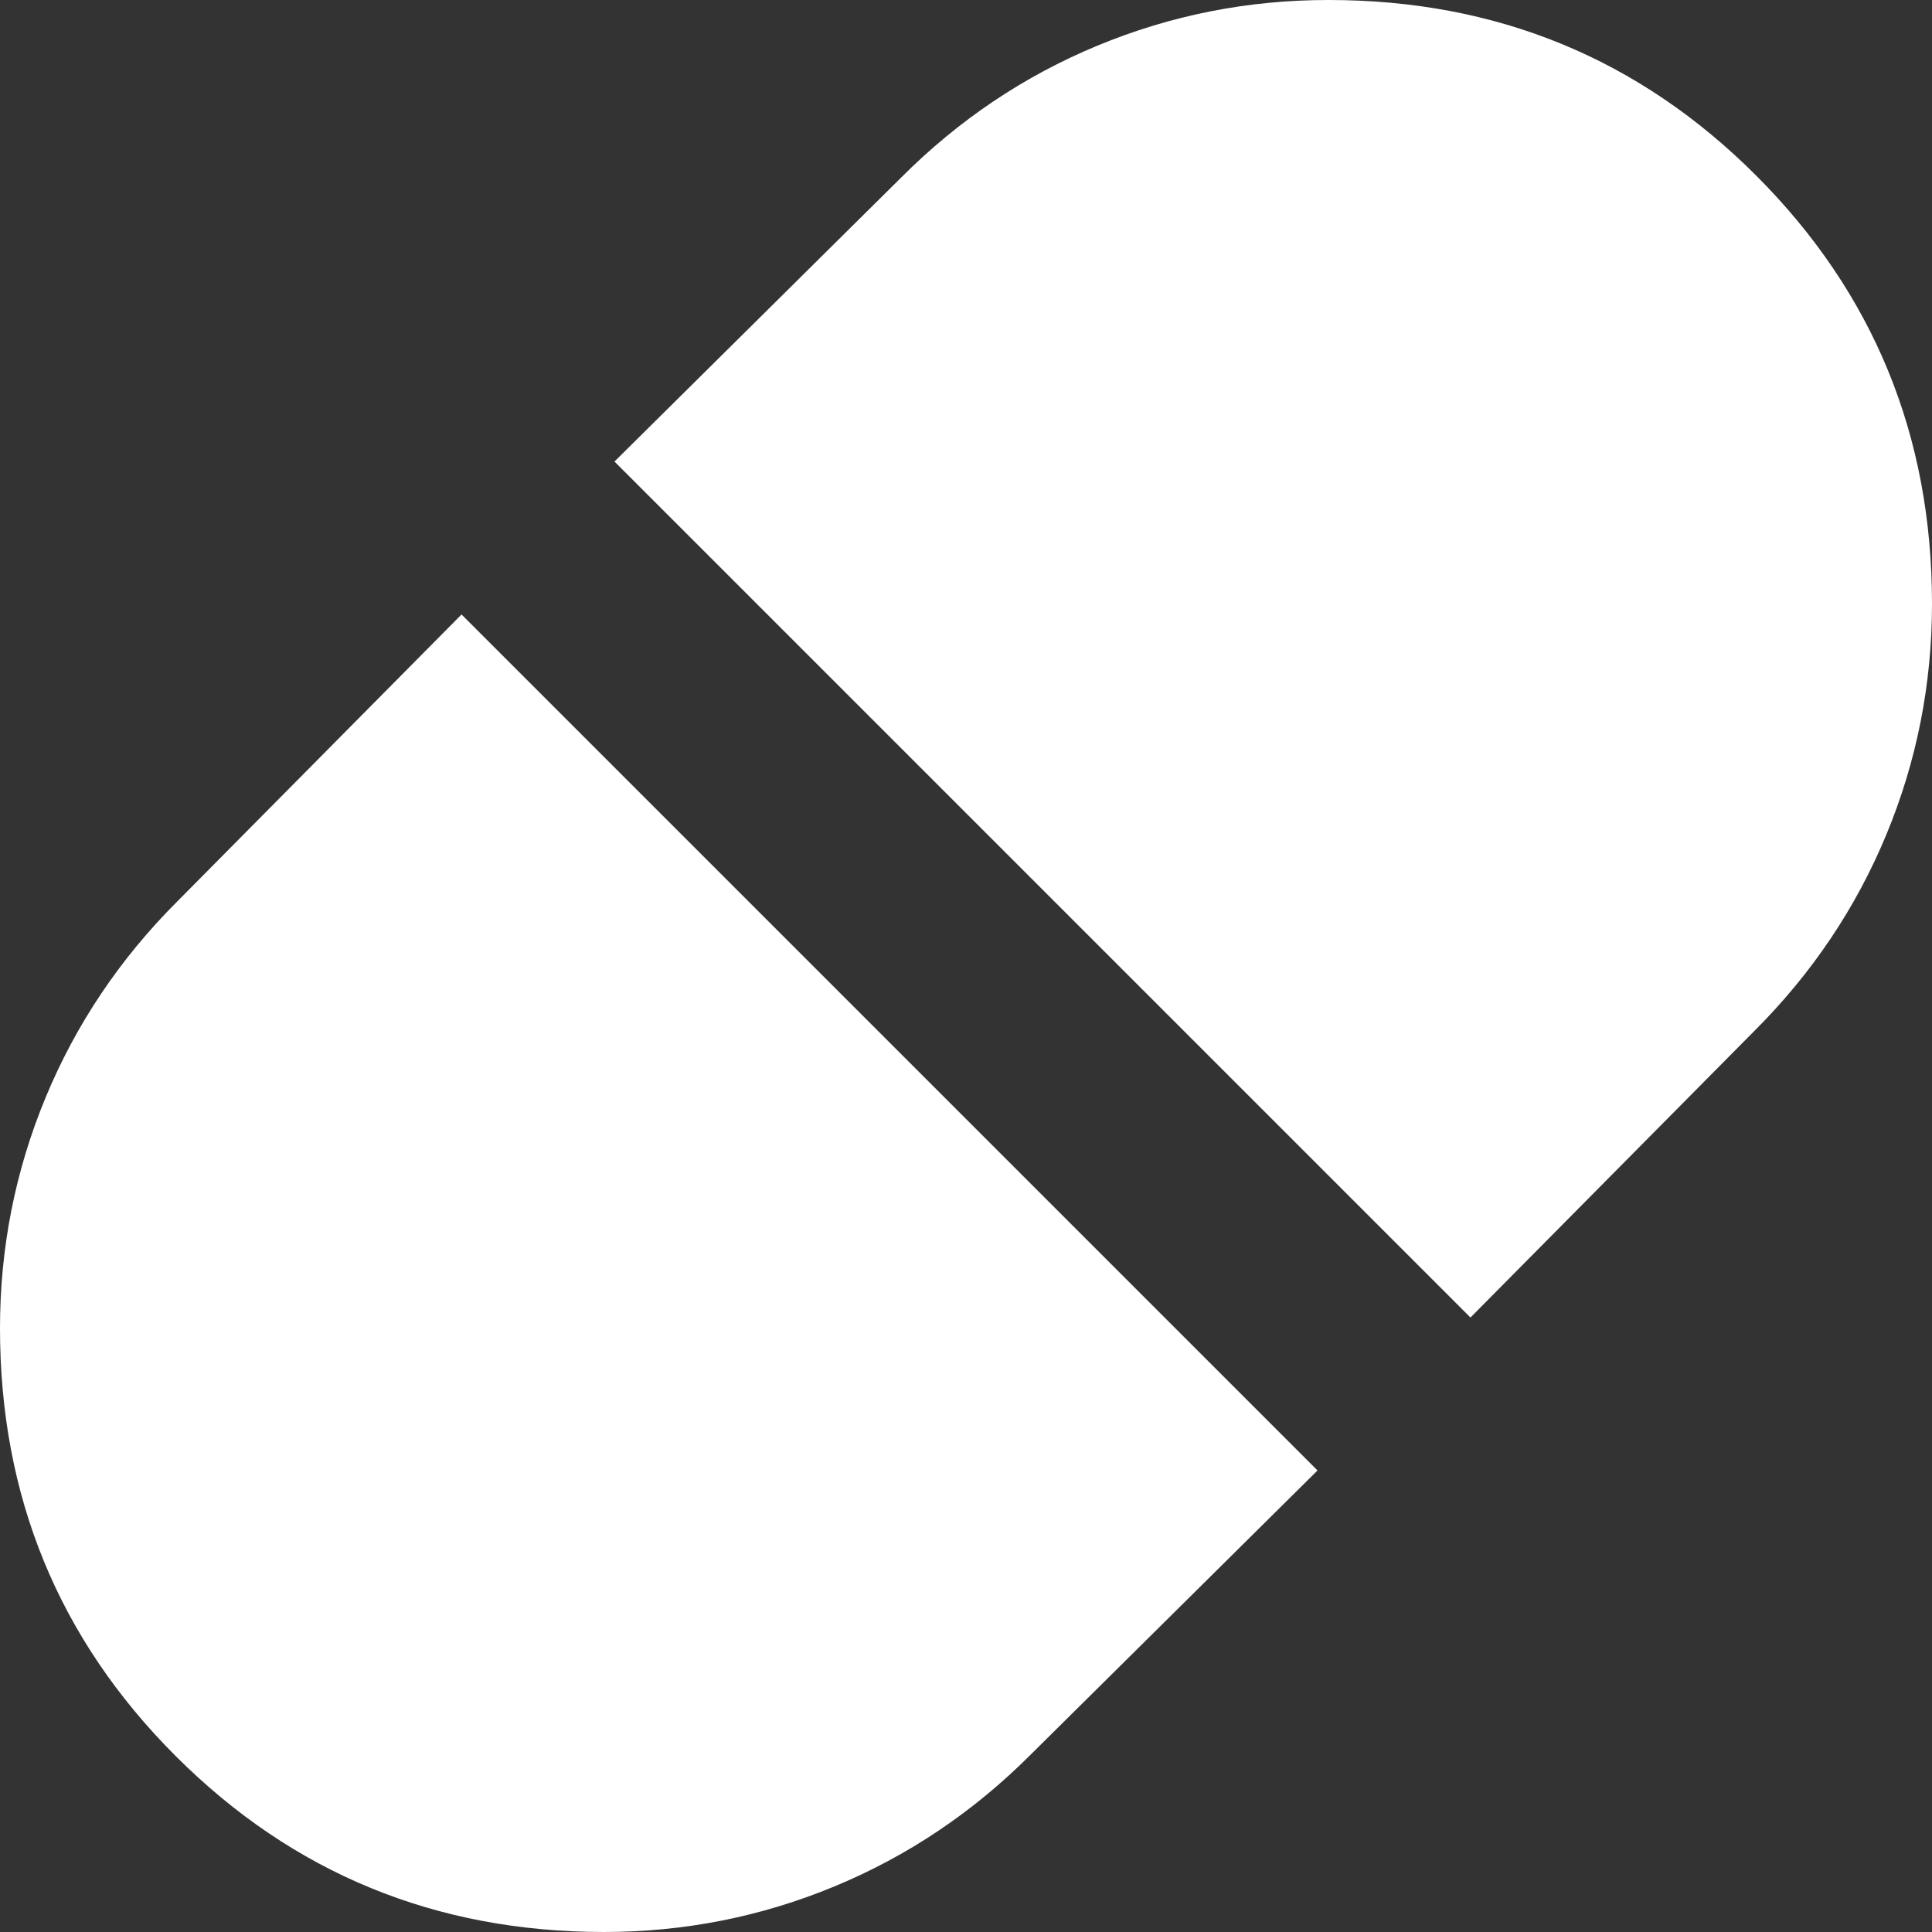 <?xml version="1.0" encoding="UTF-8"?> <svg xmlns="http://www.w3.org/2000/svg" width="18" height="18" viewBox="0 0 18 18" fill="none"><rect x="0" y="0" width="18" height="18" fill="#333333" stroke="none"/> <path d="M13.7 12.275L16.35 9.6C16.883 9.067 17.292 8.458 17.575 7.775C17.858 7.092 18 6.375 18 5.625C18 4.058 17.454 2.729 16.363 1.637C15.272 0.545 13.942 -0.001 12.375 6.10128e-07C11.625 6.10128e-07 10.908 0.142 10.225 0.425C9.542 0.708 8.933 1.117 8.4 1.65L5.725 4.3L13.7 12.275ZM5.625 18C6.375 18 7.092 17.858 7.775 17.575C8.458 17.292 9.067 16.883 9.6 16.35L12.275 13.7L4.3 5.725L1.65 8.4C1.117 8.933 0.708 9.542 0.425 10.225C0.142 10.908 0 11.625 0 12.375C0 13.942 0.546 15.271 1.638 16.362C2.73 17.453 4.059 17.999 5.625 18Z" fill="white"></path> </svg> 
